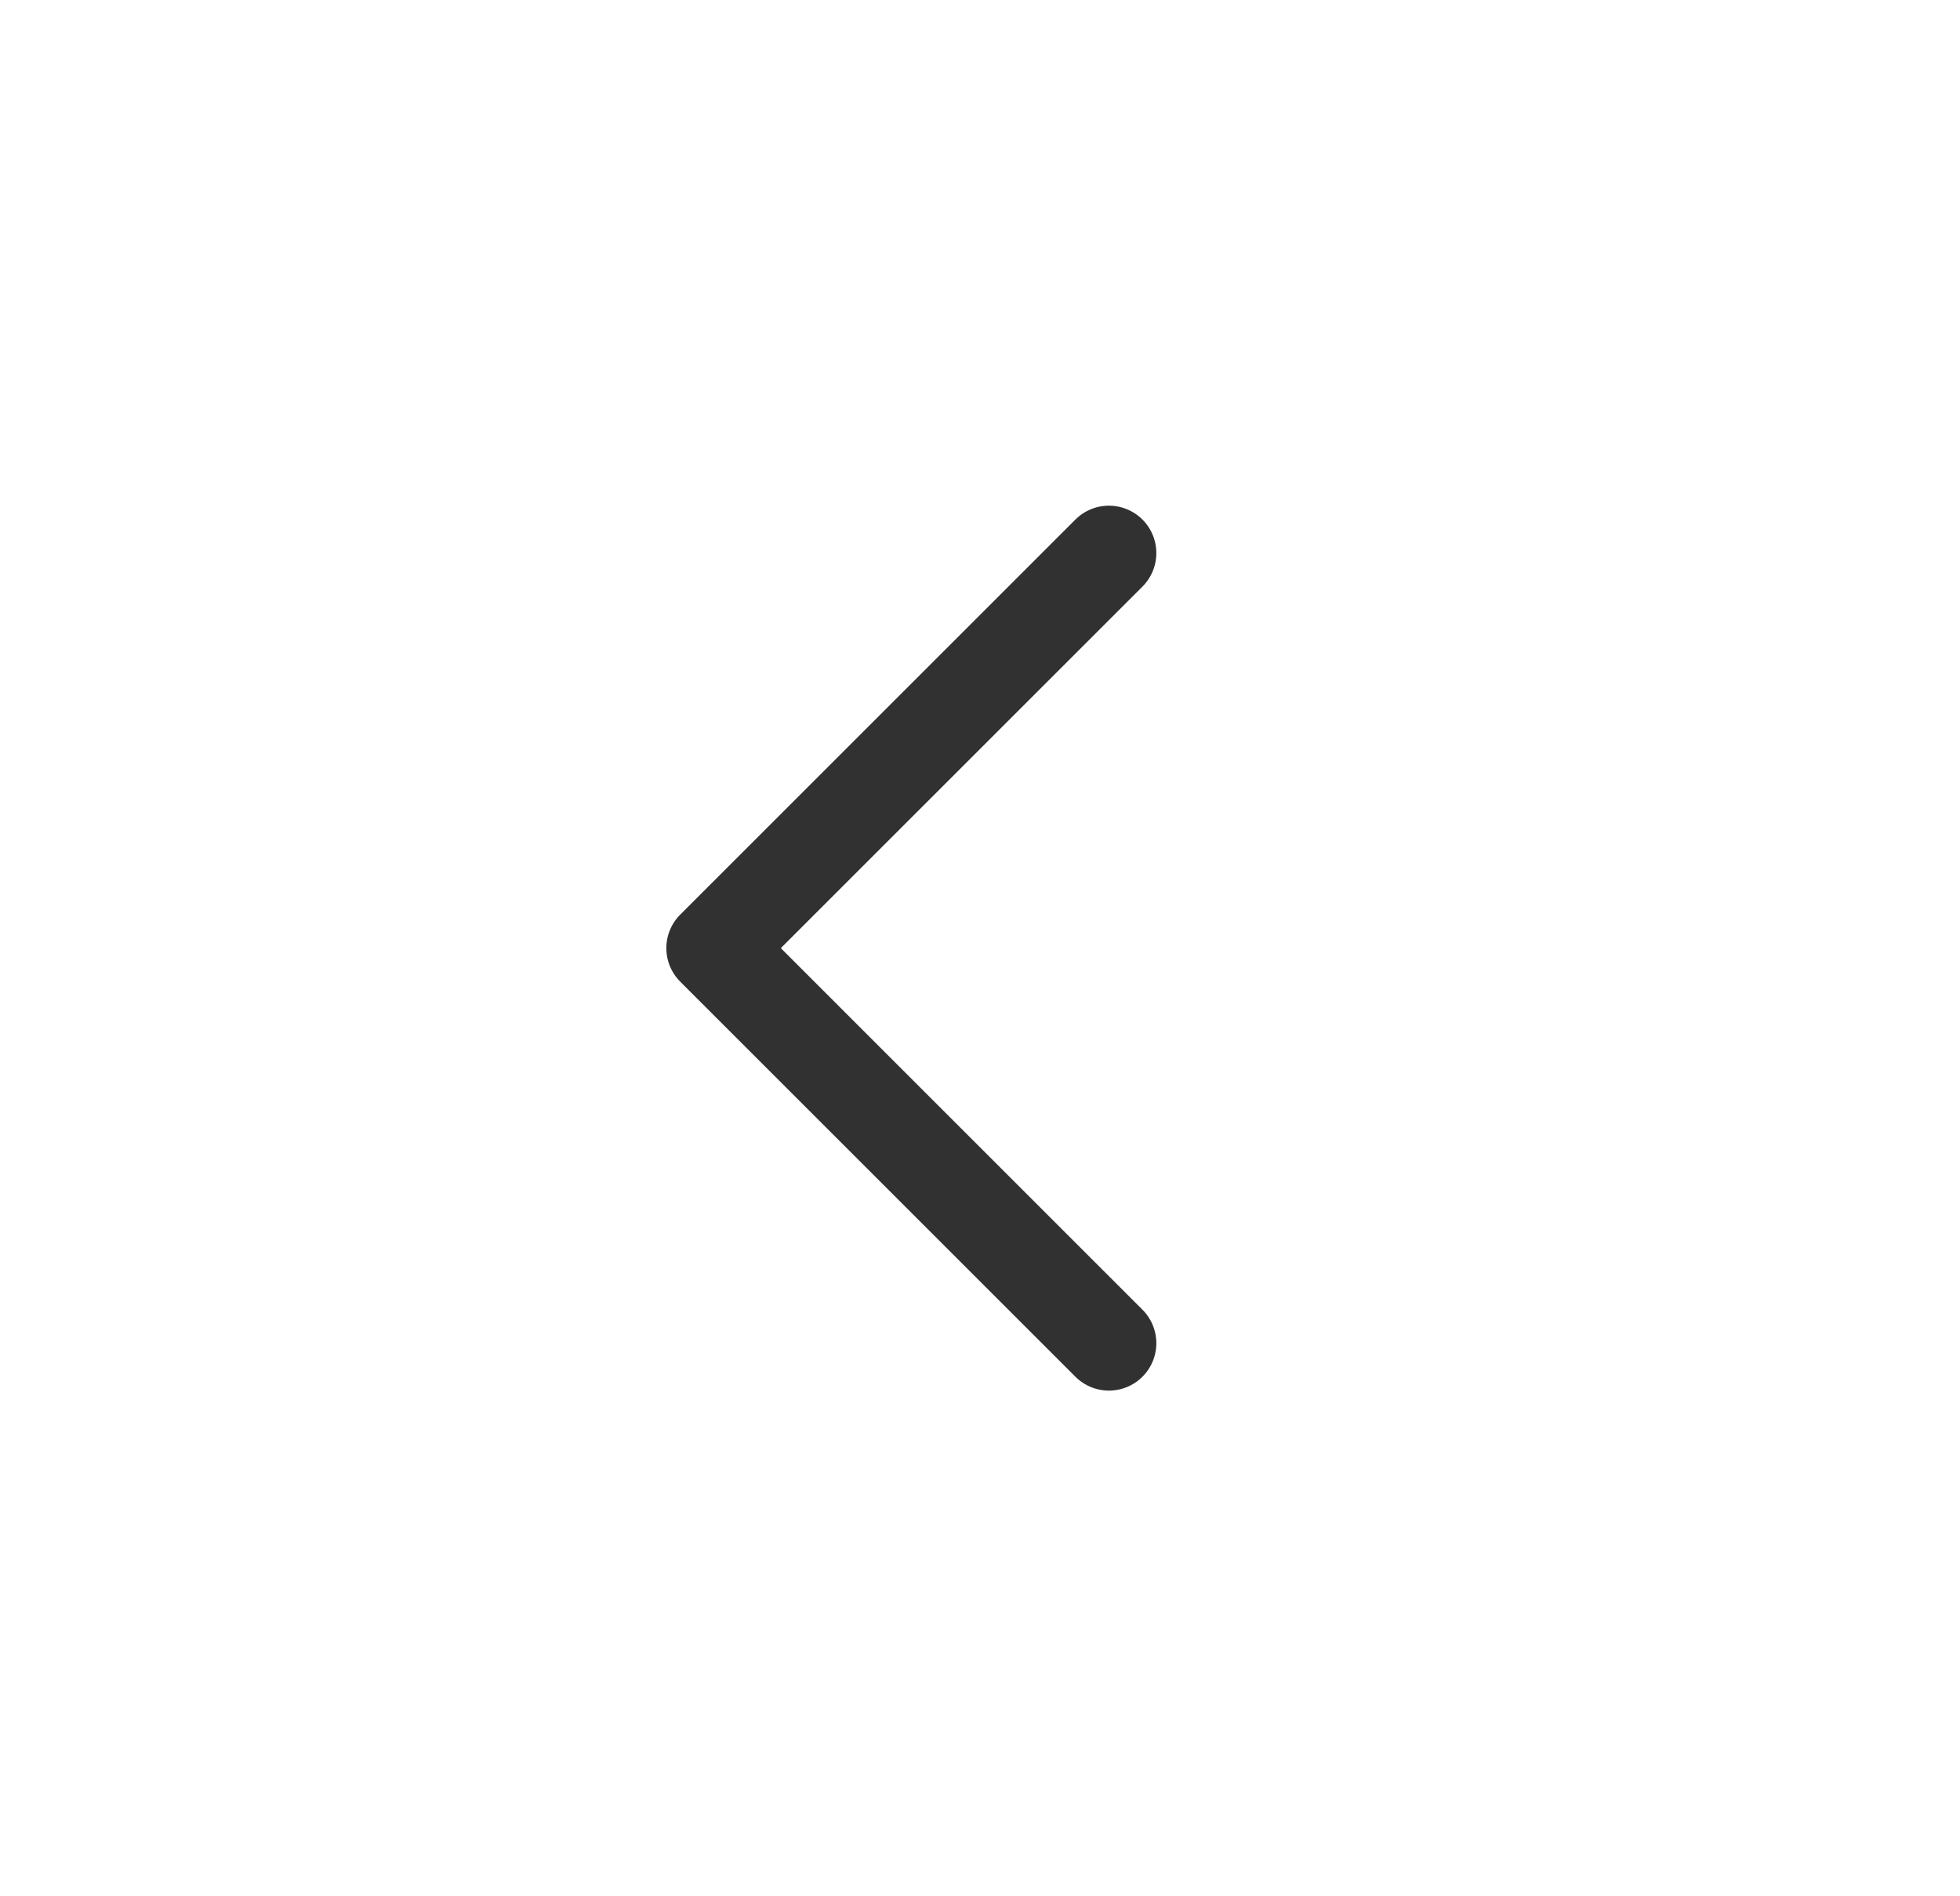 <svg width="31" height="30" viewBox="0 0 31 30" fill="none" xmlns="http://www.w3.org/2000/svg">
<path d="M17.539 21.25L11.289 15L17.539 8.75" stroke="#323131" stroke-width="1.5" stroke-linecap="round" stroke-linejoin="round"/>
</svg>
